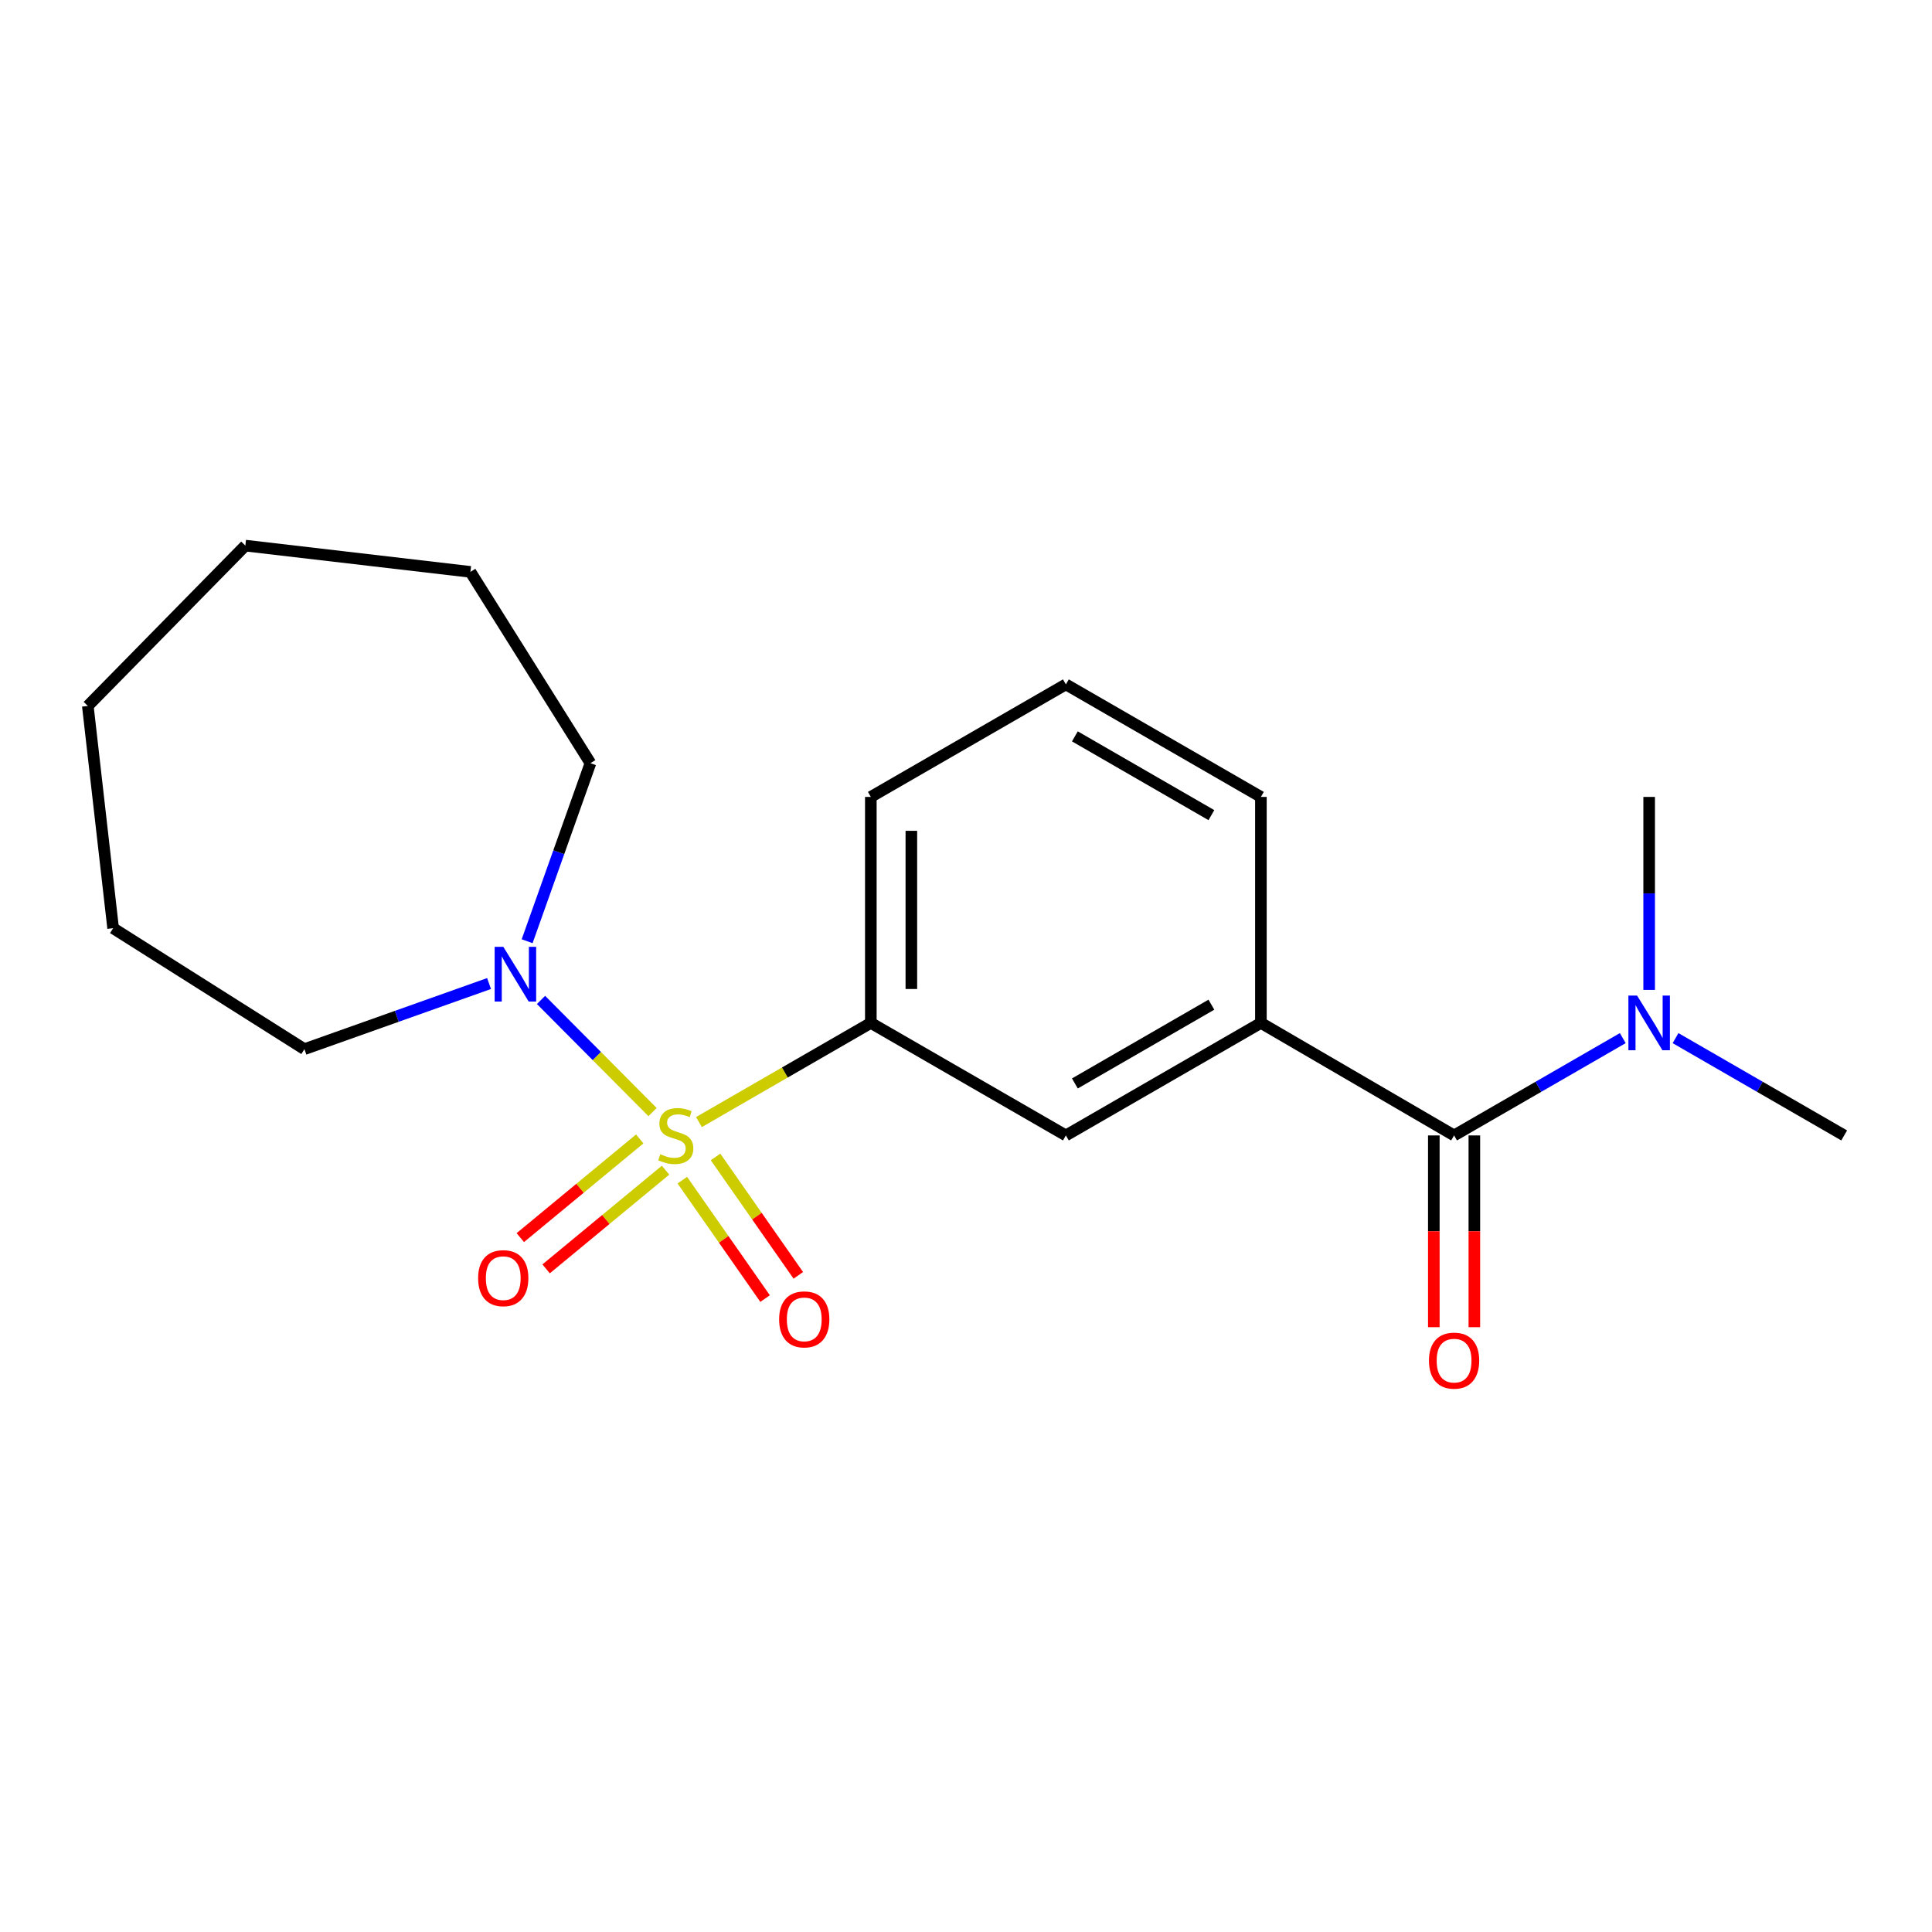 <?xml version='1.0' encoding='iso-8859-1'?>
<svg version='1.1' baseProfile='full'
              xmlns='http://www.w3.org/2000/svg'
                      xmlns:rdkit='http://www.rdkit.org/xml'
                      xmlns:xlink='http://www.w3.org/1999/xlink'
                  xml:space='preserve'
width='1000px' height='1000px' viewBox='0 0 1000 1000'>
<!-- END OF HEADER -->
<rect style='opacity:1.0;fill:#FFFFFF;stroke:none' width='1000' height='1000' x='0' y='0'> </rect>
<path class='bond-0' d='M 337.759,575.61 L 308.894,546.586' style='fill:none;fill-rule:evenodd;stroke:#CCCC00;stroke-width:6px;stroke-linecap:butt;stroke-linejoin:miter;stroke-opacity:1' />
<path class='bond-0' d='M 308.894,546.586 L 280.029,517.563' style='fill:none;fill-rule:evenodd;stroke:#0000FF;stroke-width:6px;stroke-linecap:butt;stroke-linejoin:miter;stroke-opacity:1' />
<path class='bond-2' d='M 361.776,580.779 L 406.258,555.116' style='fill:none;fill-rule:evenodd;stroke:#CCCC00;stroke-width:6px;stroke-linecap:butt;stroke-linejoin:miter;stroke-opacity:1' />
<path class='bond-2' d='M 406.258,555.116 L 450.739,529.453' style='fill:none;fill-rule:evenodd;stroke:#000000;stroke-width:6px;stroke-linecap:butt;stroke-linejoin:miter;stroke-opacity:1' />
<path class='bond-5' d='M 331.125,589.509 L 300.216,615.05' style='fill:none;fill-rule:evenodd;stroke:#CCCC00;stroke-width:6px;stroke-linecap:butt;stroke-linejoin:miter;stroke-opacity:1' />
<path class='bond-5' d='M 300.216,615.05 L 269.306,640.591' style='fill:none;fill-rule:evenodd;stroke:#FF0000;stroke-width:6px;stroke-linecap:butt;stroke-linejoin:miter;stroke-opacity:1' />
<path class='bond-5' d='M 344.487,605.68 L 313.577,631.221' style='fill:none;fill-rule:evenodd;stroke:#CCCC00;stroke-width:6px;stroke-linecap:butt;stroke-linejoin:miter;stroke-opacity:1' />
<path class='bond-5' d='M 313.577,631.221 L 282.668,656.762' style='fill:none;fill-rule:evenodd;stroke:#FF0000;stroke-width:6px;stroke-linecap:butt;stroke-linejoin:miter;stroke-opacity:1' />
<path class='bond-6' d='M 353.168,610.848 L 374.589,641.494' style='fill:none;fill-rule:evenodd;stroke:#CCCC00;stroke-width:6px;stroke-linecap:butt;stroke-linejoin:miter;stroke-opacity:1' />
<path class='bond-6' d='M 374.589,641.494 L 396.01,672.139' style='fill:none;fill-rule:evenodd;stroke:#FF0000;stroke-width:6px;stroke-linecap:butt;stroke-linejoin:miter;stroke-opacity:1' />
<path class='bond-6' d='M 370.36,598.83 L 391.782,629.476' style='fill:none;fill-rule:evenodd;stroke:#CCCC00;stroke-width:6px;stroke-linecap:butt;stroke-linejoin:miter;stroke-opacity:1' />
<path class='bond-6' d='M 391.782,629.476 L 413.203,660.121' style='fill:none;fill-rule:evenodd;stroke:#FF0000;stroke-width:6px;stroke-linecap:butt;stroke-linejoin:miter;stroke-opacity:1' />
<path class='bond-9' d='M 272.839,487.176 L 289.227,441.101' style='fill:none;fill-rule:evenodd;stroke:#0000FF;stroke-width:6px;stroke-linecap:butt;stroke-linejoin:miter;stroke-opacity:1' />
<path class='bond-9' d='M 289.227,441.101 L 305.614,395.026' style='fill:none;fill-rule:evenodd;stroke:#000000;stroke-width:6px;stroke-linecap:butt;stroke-linejoin:miter;stroke-opacity:1' />
<path class='bond-10' d='M 253.135,509.08 L 205.349,526.06' style='fill:none;fill-rule:evenodd;stroke:#0000FF;stroke-width:6px;stroke-linecap:butt;stroke-linejoin:miter;stroke-opacity:1' />
<path class='bond-10' d='M 205.349,526.06 L 157.564,543.041' style='fill:none;fill-rule:evenodd;stroke:#000000;stroke-width:6px;stroke-linecap:butt;stroke-linejoin:miter;stroke-opacity:1' />
<path class='bond-1' d='M 752.631,587.698 L 652.642,529.453' style='fill:none;fill-rule:evenodd;stroke:#000000;stroke-width:6px;stroke-linecap:butt;stroke-linejoin:miter;stroke-opacity:1' />
<path class='bond-7' d='M 752.631,587.698 L 796.289,562.514' style='fill:none;fill-rule:evenodd;stroke:#000000;stroke-width:6px;stroke-linecap:butt;stroke-linejoin:miter;stroke-opacity:1' />
<path class='bond-7' d='M 796.289,562.514 L 839.946,537.329' style='fill:none;fill-rule:evenodd;stroke:#0000FF;stroke-width:6px;stroke-linecap:butt;stroke-linejoin:miter;stroke-opacity:1' />
<path class='bond-8' d='M 742.143,587.698 L 742.143,637.322' style='fill:none;fill-rule:evenodd;stroke:#000000;stroke-width:6px;stroke-linecap:butt;stroke-linejoin:miter;stroke-opacity:1' />
<path class='bond-8' d='M 742.143,637.322 L 742.143,686.946' style='fill:none;fill-rule:evenodd;stroke:#FF0000;stroke-width:6px;stroke-linecap:butt;stroke-linejoin:miter;stroke-opacity:1' />
<path class='bond-8' d='M 763.12,587.698 L 763.12,637.322' style='fill:none;fill-rule:evenodd;stroke:#000000;stroke-width:6px;stroke-linecap:butt;stroke-linejoin:miter;stroke-opacity:1' />
<path class='bond-8' d='M 763.12,637.322 L 763.12,686.946' style='fill:none;fill-rule:evenodd;stroke:#FF0000;stroke-width:6px;stroke-linecap:butt;stroke-linejoin:miter;stroke-opacity:1' />
<path class='bond-4' d='M 450.739,529.453 L 551.696,587.698' style='fill:none;fill-rule:evenodd;stroke:#000000;stroke-width:6px;stroke-linecap:butt;stroke-linejoin:miter;stroke-opacity:1' />
<path class='bond-11' d='M 450.739,529.453 L 450.739,412.483' style='fill:none;fill-rule:evenodd;stroke:#000000;stroke-width:6px;stroke-linecap:butt;stroke-linejoin:miter;stroke-opacity:1' />
<path class='bond-11' d='M 471.716,511.907 L 471.716,430.029' style='fill:none;fill-rule:evenodd;stroke:#000000;stroke-width:6px;stroke-linecap:butt;stroke-linejoin:miter;stroke-opacity:1' />
<path class='bond-3' d='M 652.642,529.453 L 551.696,587.698' style='fill:none;fill-rule:evenodd;stroke:#000000;stroke-width:6px;stroke-linecap:butt;stroke-linejoin:miter;stroke-opacity:1' />
<path class='bond-3' d='M 627.016,520.02 L 556.354,560.792' style='fill:none;fill-rule:evenodd;stroke:#000000;stroke-width:6px;stroke-linecap:butt;stroke-linejoin:miter;stroke-opacity:1' />
<path class='bond-20' d='M 652.642,529.453 L 652.642,412.483' style='fill:none;fill-rule:evenodd;stroke:#000000;stroke-width:6px;stroke-linecap:butt;stroke-linejoin:miter;stroke-opacity:1' />
<path class='bond-14' d='M 867.254,537.331 L 910.9,562.515' style='fill:none;fill-rule:evenodd;stroke:#0000FF;stroke-width:6px;stroke-linecap:butt;stroke-linejoin:miter;stroke-opacity:1' />
<path class='bond-14' d='M 910.9,562.515 L 954.545,587.698' style='fill:none;fill-rule:evenodd;stroke:#000000;stroke-width:6px;stroke-linecap:butt;stroke-linejoin:miter;stroke-opacity:1' />
<path class='bond-15' d='M 853.6,512.368 L 853.6,462.426' style='fill:none;fill-rule:evenodd;stroke:#0000FF;stroke-width:6px;stroke-linecap:butt;stroke-linejoin:miter;stroke-opacity:1' />
<path class='bond-15' d='M 853.6,462.426 L 853.6,412.483' style='fill:none;fill-rule:evenodd;stroke:#000000;stroke-width:6px;stroke-linecap:butt;stroke-linejoin:miter;stroke-opacity:1' />
<path class='bond-17' d='M 305.614,395.026 L 243.488,296.003' style='fill:none;fill-rule:evenodd;stroke:#000000;stroke-width:6px;stroke-linecap:butt;stroke-linejoin:miter;stroke-opacity:1' />
<path class='bond-16' d='M 157.564,543.041 L 58.553,480.437' style='fill:none;fill-rule:evenodd;stroke:#000000;stroke-width:6px;stroke-linecap:butt;stroke-linejoin:miter;stroke-opacity:1' />
<path class='bond-13' d='M 450.739,412.483 L 551.696,354.238' style='fill:none;fill-rule:evenodd;stroke:#000000;stroke-width:6px;stroke-linecap:butt;stroke-linejoin:miter;stroke-opacity:1' />
<path class='bond-12' d='M 652.642,412.483 L 551.696,354.238' style='fill:none;fill-rule:evenodd;stroke:#000000;stroke-width:6px;stroke-linecap:butt;stroke-linejoin:miter;stroke-opacity:1' />
<path class='bond-12' d='M 627.016,421.916 L 556.354,381.144' style='fill:none;fill-rule:evenodd;stroke:#000000;stroke-width:6px;stroke-linecap:butt;stroke-linejoin:miter;stroke-opacity:1' />
<path class='bond-18' d='M 58.553,480.437 L 45.455,365.402' style='fill:none;fill-rule:evenodd;stroke:#000000;stroke-width:6px;stroke-linecap:butt;stroke-linejoin:miter;stroke-opacity:1' />
<path class='bond-19' d='M 243.488,296.003 L 126.985,282.403' style='fill:none;fill-rule:evenodd;stroke:#000000;stroke-width:6px;stroke-linecap:butt;stroke-linejoin:miter;stroke-opacity:1' />
<path class='bond-21' d='M 45.455,365.402 L 126.985,282.403' style='fill:none;fill-rule:evenodd;stroke:#000000;stroke-width:6px;stroke-linecap:butt;stroke-linejoin:miter;stroke-opacity:1' />
<path  class='atom-0' d='M 341.782 597.418
Q 342.102 597.538, 343.422 598.098
Q 344.742 598.658, 346.182 599.018
Q 347.662 599.338, 349.102 599.338
Q 351.782 599.338, 353.342 598.058
Q 354.902 596.738, 354.902 594.458
Q 354.902 592.898, 354.102 591.938
Q 353.342 590.978, 352.142 590.458
Q 350.942 589.938, 348.942 589.338
Q 346.422 588.578, 344.902 587.858
Q 343.422 587.138, 342.342 585.618
Q 341.302 584.098, 341.302 581.538
Q 341.302 577.978, 343.702 575.778
Q 346.142 573.578, 350.942 573.578
Q 354.222 573.578, 357.942 575.138
L 357.022 578.218
Q 353.622 576.818, 351.062 576.818
Q 348.302 576.818, 346.782 577.978
Q 345.262 579.098, 345.302 581.058
Q 345.302 582.578, 346.062 583.498
Q 346.862 584.418, 347.982 584.938
Q 349.142 585.458, 351.062 586.058
Q 353.622 586.858, 355.142 587.658
Q 356.662 588.458, 357.742 590.098
Q 358.862 591.698, 358.862 594.458
Q 358.862 598.378, 356.222 600.498
Q 353.622 602.578, 349.262 602.578
Q 346.742 602.578, 344.822 602.018
Q 342.942 601.498, 340.702 600.578
L 341.782 597.418
' fill='#CCCC00'/>
<path  class='atom-1' d='M 260.512 490.074
L 269.792 505.074
Q 270.712 506.554, 272.192 509.234
Q 273.672 511.914, 273.752 512.074
L 273.752 490.074
L 277.512 490.074
L 277.512 518.394
L 273.632 518.394
L 263.672 501.994
Q 262.512 500.074, 261.272 497.874
Q 260.072 495.674, 259.712 494.994
L 259.712 518.394
L 256.032 518.394
L 256.032 490.074
L 260.512 490.074
' fill='#0000FF'/>
<path  class='atom-6' d='M 247.479 661.57
Q 247.479 654.77, 250.839 650.97
Q 254.199 647.17, 260.479 647.17
Q 266.759 647.17, 270.119 650.97
Q 273.479 654.77, 273.479 661.57
Q 273.479 668.45, 270.079 672.37
Q 266.679 676.25, 260.479 676.25
Q 254.239 676.25, 250.839 672.37
Q 247.479 668.49, 247.479 661.57
M 260.479 673.05
Q 264.799 673.05, 267.119 670.17
Q 269.479 667.25, 269.479 661.57
Q 269.479 656.01, 267.119 653.21
Q 264.799 650.37, 260.479 650.37
Q 256.159 650.37, 253.799 653.17
Q 251.479 655.97, 251.479 661.57
Q 251.479 667.29, 253.799 670.17
Q 256.159 673.05, 260.479 673.05
' fill='#FF0000'/>
<path  class='atom-7' d='M 403.279 682.909
Q 403.279 676.109, 406.639 672.309
Q 409.999 668.509, 416.279 668.509
Q 422.559 668.509, 425.919 672.309
Q 429.279 676.109, 429.279 682.909
Q 429.279 689.789, 425.879 693.709
Q 422.479 697.589, 416.279 697.589
Q 410.039 697.589, 406.639 693.709
Q 403.279 689.829, 403.279 682.909
M 416.279 694.389
Q 420.599 694.389, 422.919 691.509
Q 425.279 688.589, 425.279 682.909
Q 425.279 677.349, 422.919 674.549
Q 420.599 671.709, 416.279 671.709
Q 411.959 671.709, 409.599 674.509
Q 407.279 677.309, 407.279 682.909
Q 407.279 688.629, 409.599 691.509
Q 411.959 694.389, 416.279 694.389
' fill='#FF0000'/>
<path  class='atom-8' d='M 847.34 515.293
L 856.62 530.293
Q 857.54 531.773, 859.02 534.453
Q 860.5 537.133, 860.58 537.293
L 860.58 515.293
L 864.34 515.293
L 864.34 543.613
L 860.46 543.613
L 850.5 527.213
Q 849.34 525.293, 848.1 523.093
Q 846.9 520.893, 846.54 520.213
L 846.54 543.613
L 842.86 543.613
L 842.86 515.293
L 847.34 515.293
' fill='#0000FF'/>
<path  class='atom-9' d='M 739.631 704.258
Q 739.631 697.458, 742.991 693.658
Q 746.351 689.858, 752.631 689.858
Q 758.911 689.858, 762.271 693.658
Q 765.631 697.458, 765.631 704.258
Q 765.631 711.138, 762.231 715.058
Q 758.831 718.938, 752.631 718.938
Q 746.391 718.938, 742.991 715.058
Q 739.631 711.178, 739.631 704.258
M 752.631 715.738
Q 756.951 715.738, 759.271 712.858
Q 761.631 709.938, 761.631 704.258
Q 761.631 698.698, 759.271 695.898
Q 756.951 693.058, 752.631 693.058
Q 748.311 693.058, 745.951 695.858
Q 743.631 698.658, 743.631 704.258
Q 743.631 709.978, 745.951 712.858
Q 748.311 715.738, 752.631 715.738
' fill='#FF0000'/>
</svg>
